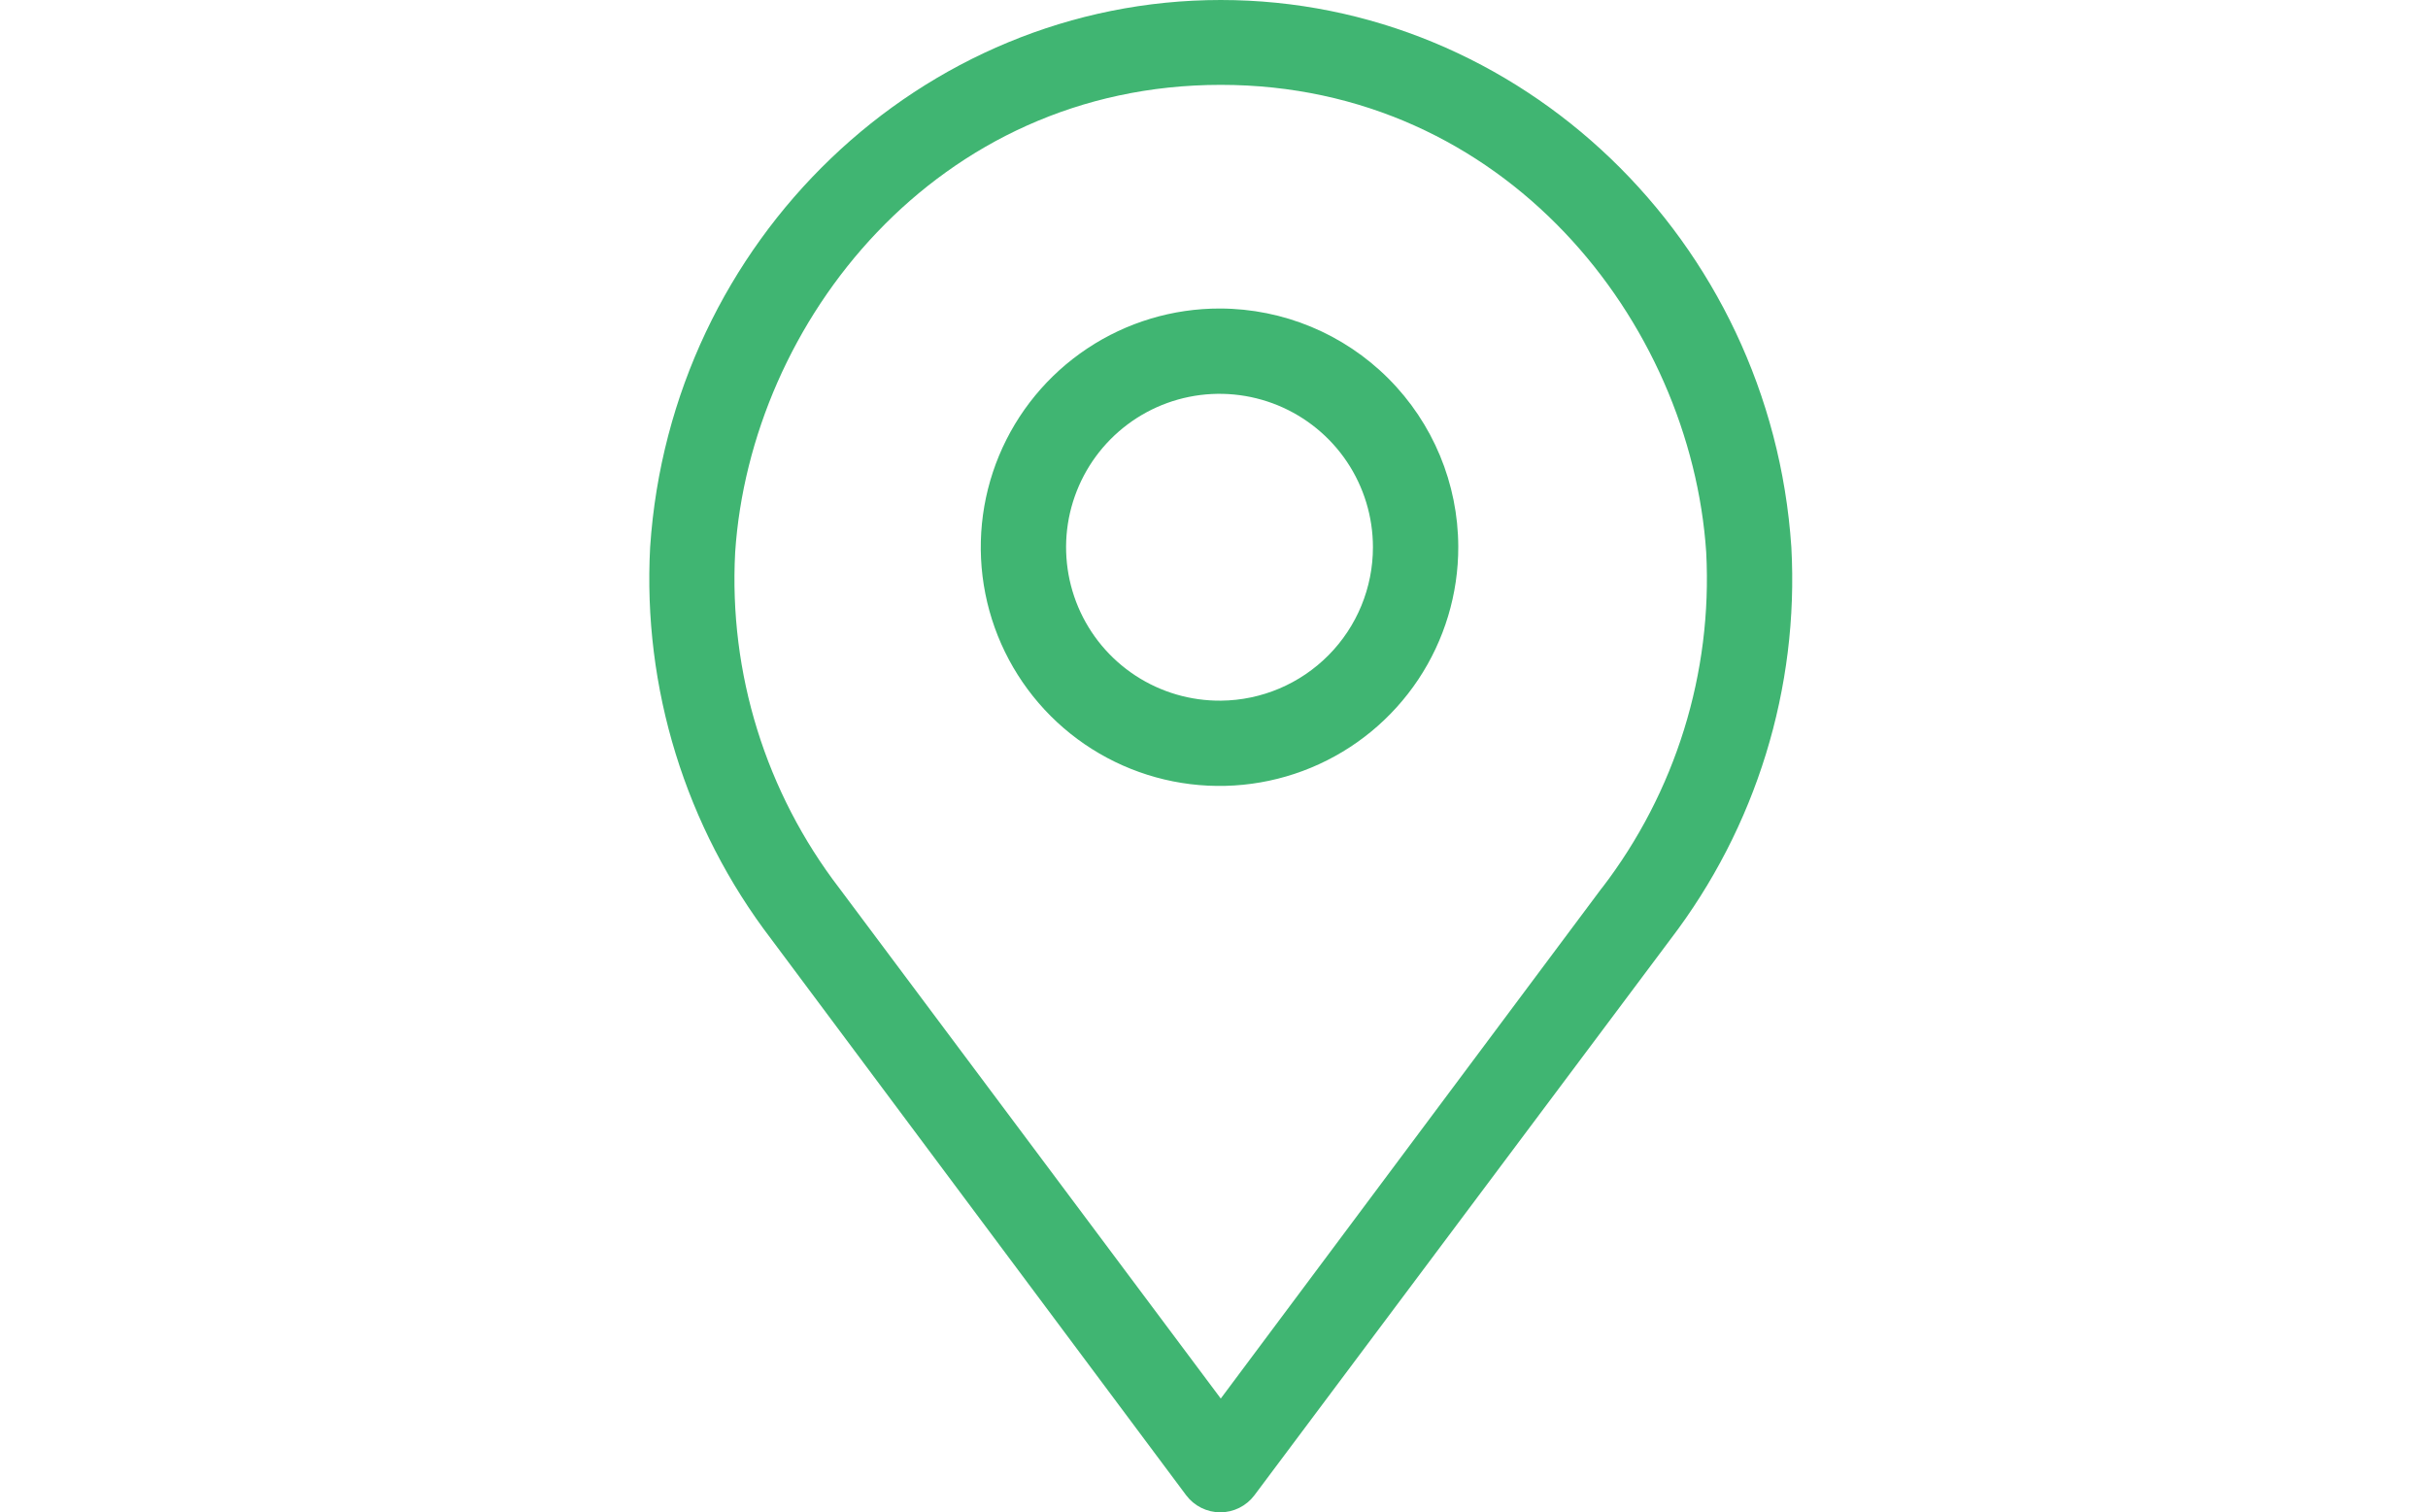 <svg xmlns="http://www.w3.org/2000/svg" width="61" height="38" viewBox="0 0 61 38" fill="none"><g id="SVG"><g id="Layer 2"><g id="Layer 1"><path id="1692634519" d="M40.245 22.311L30.67 35.14L21.091 22.323C19.238 19.91 18.308 16.915 18.47 13.877C18.855 8.095 23.523 2.132 30.67 2.132C37.816 2.132 42.481 8.095 42.866 13.877C43.026 16.912 42.096 19.904 40.245 22.315V22.311ZM45.005 13.746C44.489 6.04 38.194 0 30.67 0C23.145 0 16.847 6.04 16.334 13.746C16.144 17.286 17.222 20.778 19.375 23.595L29.802 37.572C29.902 37.705 30.032 37.812 30.18 37.886C30.329 37.96 30.492 37.999 30.658 37.999C30.824 37.999 30.988 37.96 31.136 37.886C31.285 37.812 31.414 37.705 31.514 37.572L41.964 23.606C44.12 20.787 45.199 17.29 45.005 13.746Z" fill="#40B572"></path><path id="1973103719" d="M30.677 17.605C29.913 17.612 29.164 17.393 28.525 16.974C27.886 16.555 27.386 15.956 27.088 15.252C26.791 14.548 26.709 13.772 26.853 13.022C26.998 12.272 27.362 11.581 27.899 11.038C28.437 10.495 29.123 10.124 29.872 9.972C30.621 9.82 31.398 9.895 32.105 10.185C32.811 10.476 33.416 10.97 33.841 11.604C34.266 12.239 34.493 12.986 34.493 13.75C34.493 14.766 34.093 15.74 33.378 16.462C32.663 17.184 31.693 17.595 30.677 17.605ZM30.654 7.752C29.466 7.749 28.305 8.098 27.316 8.756C26.327 9.414 25.556 10.351 25.1 11.447C24.644 12.544 24.524 13.751 24.755 14.916C24.986 16.081 25.558 17.151 26.397 17.991C27.237 18.831 28.307 19.402 29.472 19.633C30.637 19.864 31.844 19.744 32.941 19.288C34.038 18.832 34.974 18.061 35.632 17.073C36.29 16.084 36.64 14.922 36.637 13.735C36.633 12.149 36.001 10.63 34.88 9.509C33.759 8.388 32.239 7.756 30.654 7.752Z" fill="#40B572"></path></g></g></g></svg>
